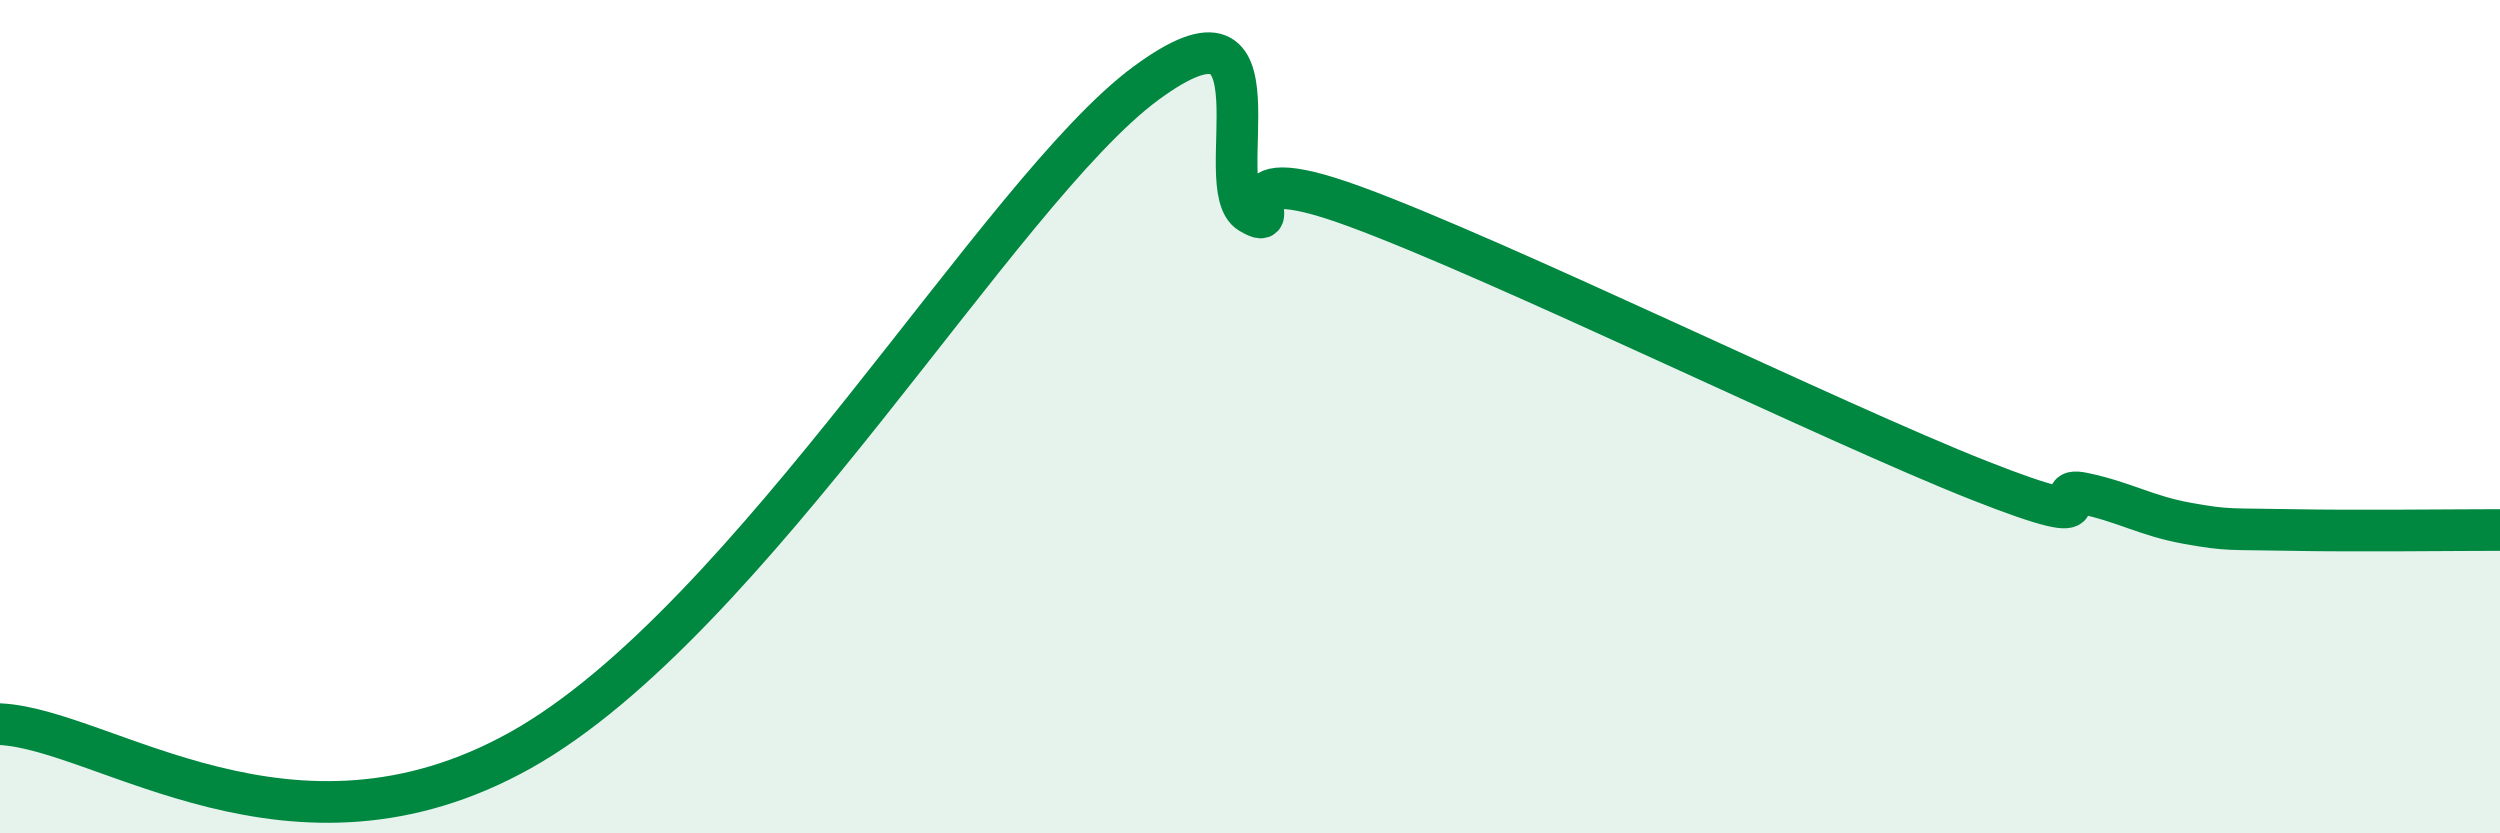 
    <svg width="60" height="20" viewBox="0 0 60 20" xmlns="http://www.w3.org/2000/svg">
      <path
        d="M 0,17.38 C 2.5,17.5 7,21.08 12.5,18 C 18,14.92 24,4.58 27.5,2 C 31,-0.58 29,4.52 30,5.11 C 31,5.7 29,3.67 32.5,4.95 C 36,6.23 44,10.15 47.5,11.53 C 51,12.91 49,11.63 50,11.84 C 51,12.05 51.5,12.38 52.5,12.56 C 53.5,12.74 53.5,12.69 55,12.72 C 56.5,12.75 59,12.72 60,12.72L60 20L0 20Z"
        fill="#008740"
        opacity="0.1"
        stroke-linecap="round"
        stroke-linejoin="round"
      />
      <path
        d="M 0,17.38 C 2.5,17.5 7,21.08 12.5,18 C 18,14.92 24,4.58 27.5,2 C 31,-0.58 29,4.52 30,5.11 C 31,5.7 29,3.67 32.5,4.95 C 36,6.23 44,10.15 47.5,11.53 C 51,12.91 49,11.63 50,11.84 C 51,12.05 51.5,12.38 52.5,12.56 C 53.5,12.74 53.5,12.69 55,12.72 C 56.5,12.75 59,12.72 60,12.72"
        stroke="#008740"
        stroke-width="1"
        fill="none"
        stroke-linecap="round"
        stroke-linejoin="round"
      />
    </svg>
  